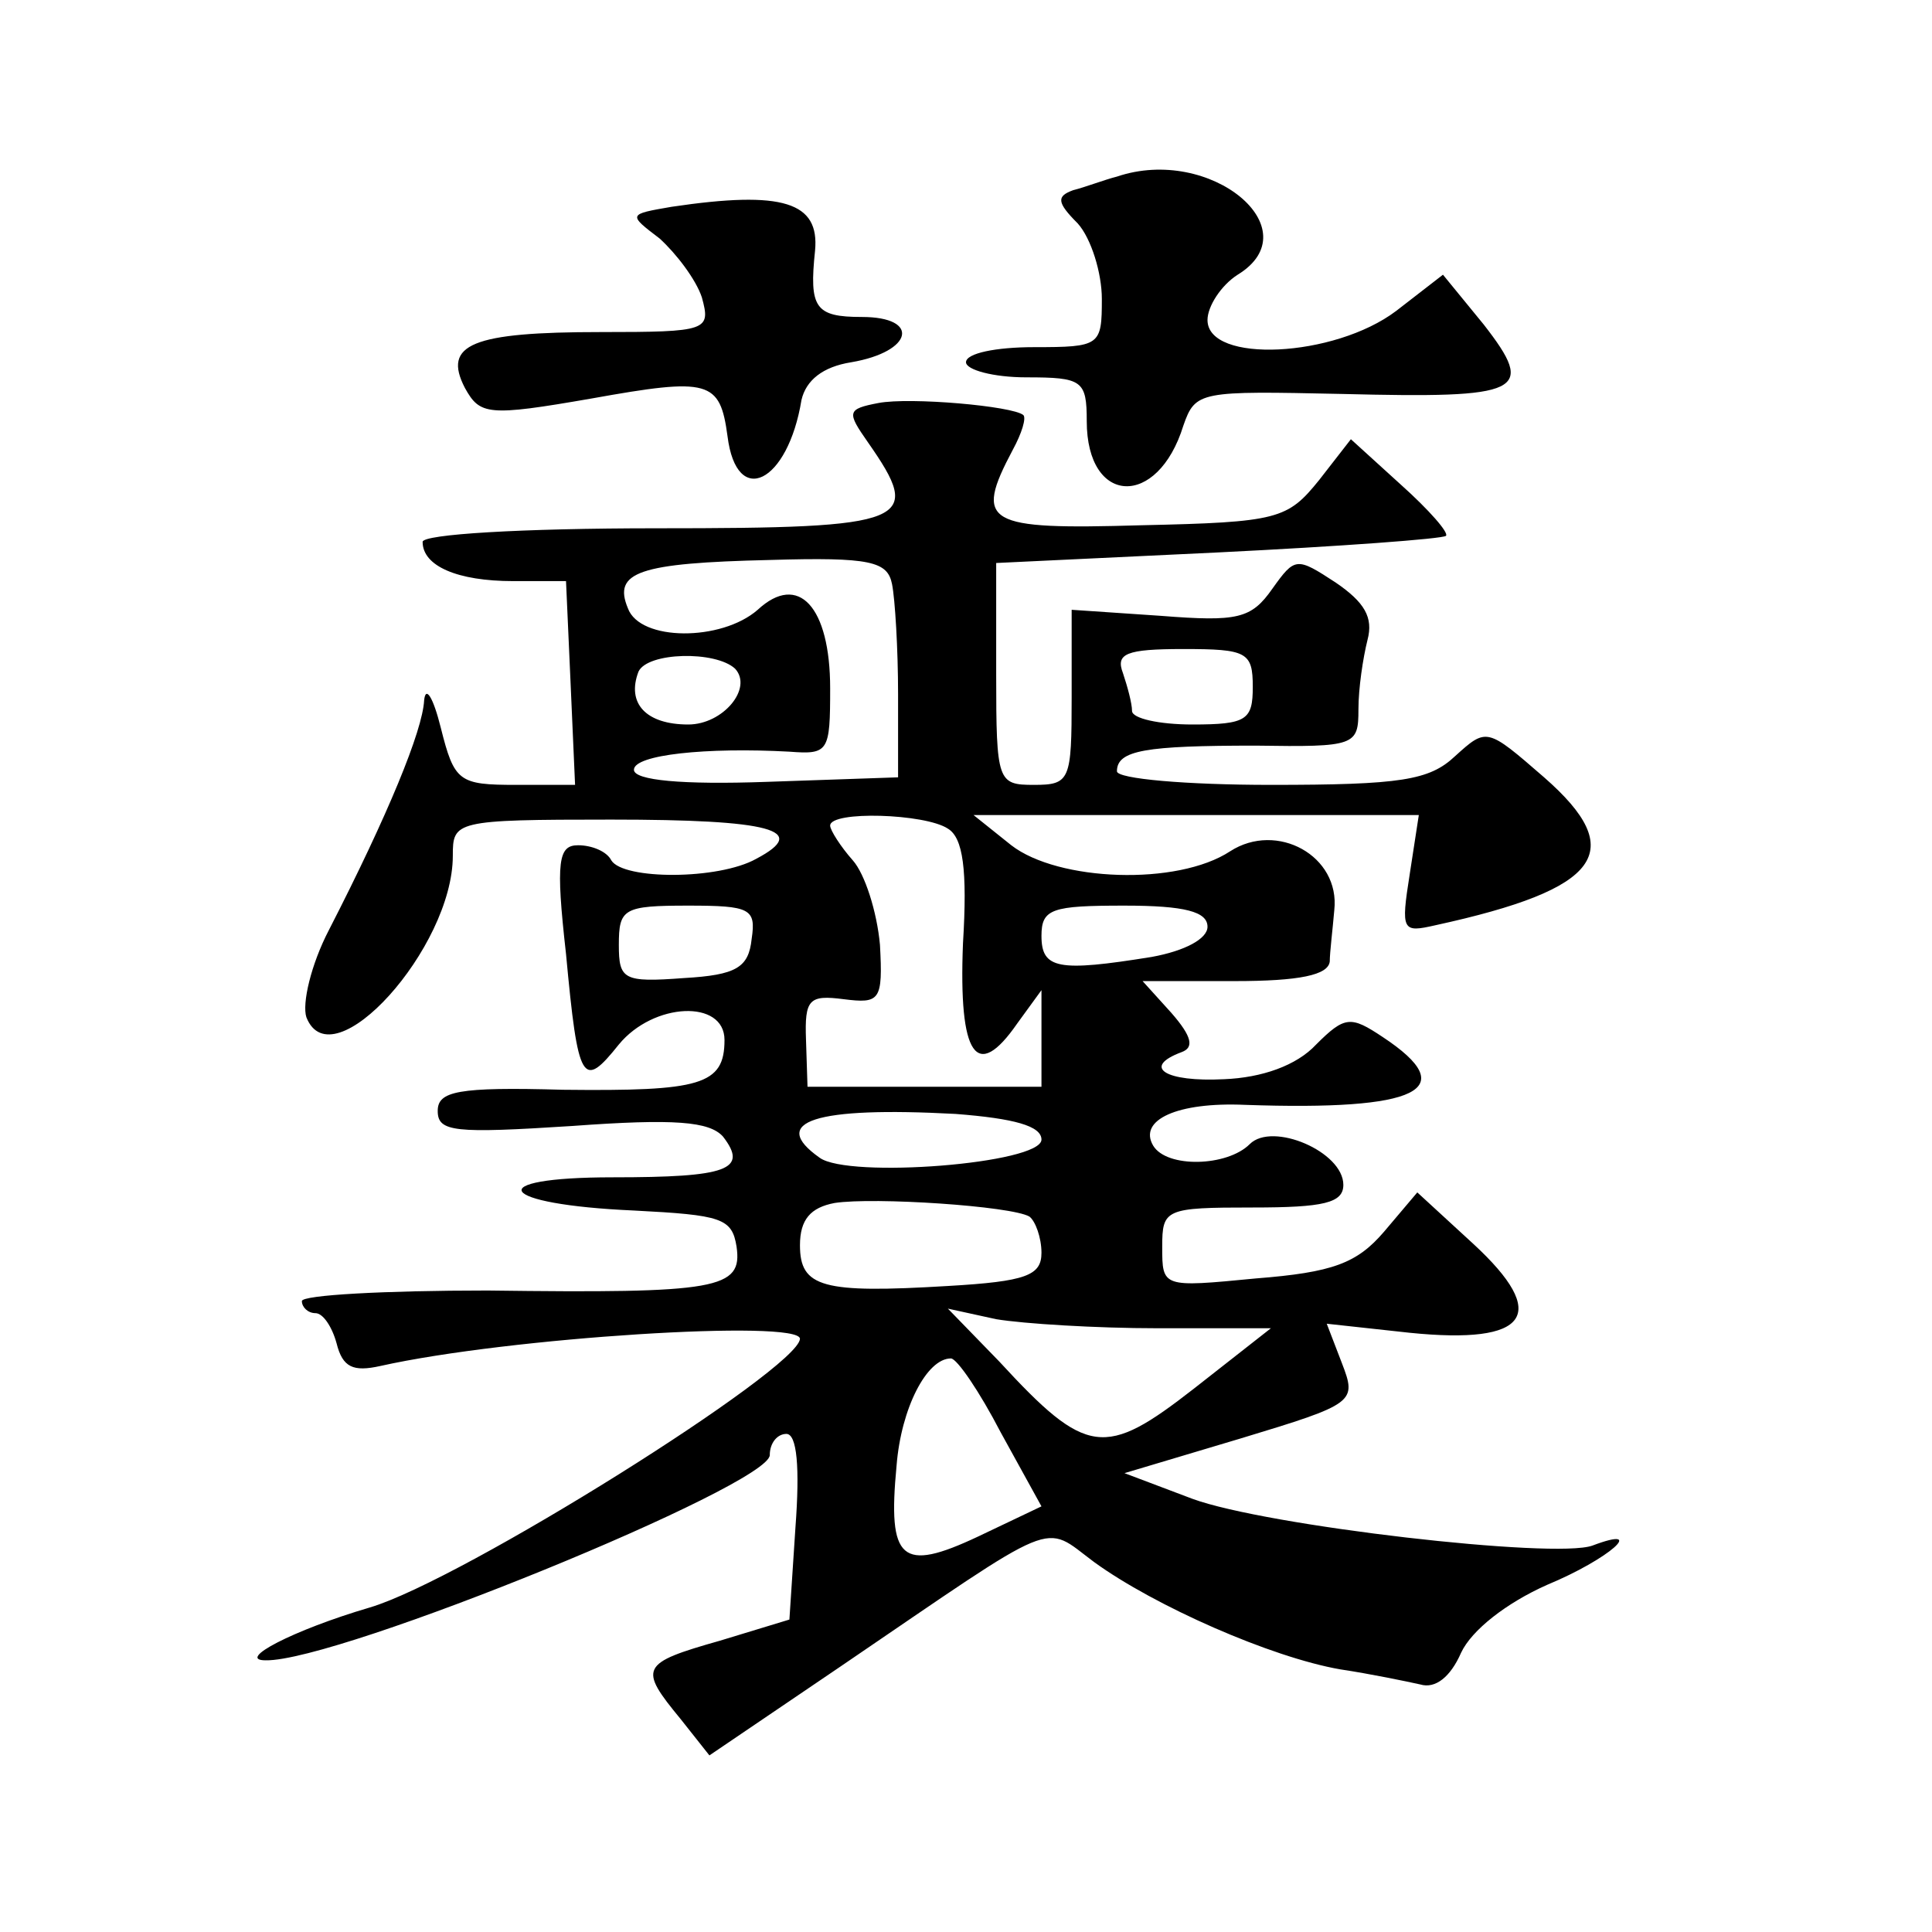 <?xml version="1.0" standalone="no"?>
<!DOCTYPE svg PUBLIC "-//W3C//DTD SVG 20010904//EN"
 "http://www.w3.org/TR/2001/REC-SVG-20010904/DTD/svg10.dtd">
<svg version="1.0" xmlns="http://www.w3.org/2000/svg"
 width="128pt" height="128pt" viewBox="0 0 128 128"
 preserveAspectRatio="xMidYMid meet">
<g transform="translate(0,128) scale(0.1,-0.1)"
fill="#0" stroke="none">
<path d="M740 1163 c-8 -2 -21 -7 -29 -9 -11 -4 -11 -8 3 -22 9 -10 16 -33 16 -50
0 -31 -1 -32 -45 -32 -25 0 -45 -4 -45 -10 0 -5 18 -10 40 -10 37 0 40 -2 40 -29
0 -56 47 -58 64 -3 8 23 11 23 105 21 120 -3 129 1 94 46 l-27 33 -31 -24 c-41
-31 -125 -35 -125 -6 0 9 9 23 20 30 49 30 -18 86 -80 65z M445 1143 c-29 -5 -29
-5 -8 -21 11 -10 24 -27 28 -39 6 -22 4 -23 -67 -23 -85 0 -105 -8 -90 -37 10 -18
15 -19 84 -7 78 14 85 12 90 -25 6 -48 40 -31 49 24 3 13 14 22 33 25 41 7 46 30
7 30 -31 0 -35 6 -31 44 3 32 -21 40 -95 29z M582 1013 c-21 -4 -21 -6 -7 -26 37
-53 29 -57 -140 -57 -90 0 -155 -4 -155 -9 0 -16 23 -26 60 -26 l35 0 3 -67 3 -68
-39 0 c-38 0 -41 2 -50 38 -5 20 -10 28 -11 18 -1 -20 -24 -76 -63 -152 -12 -23
-18 -49 -15 -58 17 -43 97 46 97 107 0 23 1 24 105 24 106 0 132 -7 96 -26 -25
-14 -88 -14 -96 -1 -3 6 -13 10 -22 10 -13 0 -15 -10 -8 -72 8 -86 11 -90 35 -60
23 28 70 30 70 3 0 -30 -16 -34 -107 -33 -70 2 -83 -1 -83 -14 0 -14 11 -15 89
-10 68 5 91 3 100 -7 17 -22 3 -27 -73 -27 -88 0 -77 -18 14 -22 58 -3 65 -5 68
-24 4 -28 -12 -31 -165 -29 -68 0 -123 -3 -123 -7 0 -4 4 -8 9 -8 5 0 11 -9 14
-20 4 -16 11 -19 29 -15 85 19 278 31 278 18 -1 -20 -224 -160 -285 -178 -51 -15
-89 -35 -69 -35 48 -1 334 116 334 136 0 8 5 14 11 14 7 0 9 -22 6 -62 l-4 -61
-46 -14 c-53 -15 -54 -18 -26 -52 l19 -24 87 59 c147 100 133 95 168 69 40 -29
117 -63 163 -71 20 -3 44 -8 53 -10 10 -3 20 5 27 21 7 15 30 33 57 45 41 17 67
40 30 26 -25 -9 -216 13 -265 31 l-45 17 77 23 c76 23 77 24 67 50 l-10 26 55 -6
c79 -8 93 12 42 59 l-37 34 -22 -26 c-18 -21 -34 -27 -85 -31 -62 -6 -62 -6 -62
21 0 25 2 26 60 26 47 0 60 3 60 15 0 22 -47 42 -62 27 -15 -15 -55 -16 -64 -1
-10 17 16 29 61 27 115 -4 144 10 91 45 -21 14 -25 14 -44 -5 -13 -14 -36 -22 -61
-23 -39 -2 -55 8 -28 18 8 3 7 10 -7 26 l-19 21 61 0 c43 0 62 4 63 13 0 6 2 22
3 34 4 36 -38 59 -69 39 -35 -23 -114 -20 -145 4 l-25 20 148 0 147 0 -6 -39 c-6
-38 -5 -39 17 -34 110 24 128 49 72 98 -38 33 -38 33 -59 14 -17 -16 -36 -19 -122
-19 -56 0 -102 4 -102 9 0 14 19 17 92 17 66 -1 68 0 68 24 0 14 3 34 6 46 4 15
-2 25 -21 38 -26 17 -27 17 -42 -4 -14 -20 -23 -22 -74 -18 l-59 4 0 -58 c0 -55
-1 -58 -25 -58 -24 0 -25 2 -25 73 l0 74 147 7 c81 4 149 9 151 11 2 2 -11 17 -30
34 l-33 30 -21 -27 c-21 -26 -27 -28 -118 -30 -103 -3 -111 1 -85 50 6 11 9 21
7 23 -7 6 -75 12 -96 8z m9 -120 c2 -10 4 -43 4 -73 l0 -55 -87 -3 c-56 -2 -88
1 -88 8 0 10 48 15 103 12 26 -2 27 0 27 42 0 54 -21 77 -48 52 -24 -21 -78 -21
-86 1 -10 24 7 30 94 32 67 2 78 -1 81 -16z m-104 -56 c12 -13 -8 -37 -31 -37 -28
0 -41 14 -33 35 6 13 51 14 64 2z m343 -12 c0 -22 -4 -25 -40 -25 -22 0 -40 4 -40
9 0 5 -3 16 -6 25 -5 13 2 16 40 16 42 0 46 -2 46 -25z m-202 -94 c10 -6 13 -27
10 -76 -3 -75 9 -92 36 -53 l16 22 0 -32 0 -32 -77 0 -78 0 -1 31 c-1 27 2 30 25
27 24 -3 26 -1 24 36 -2 22 -10 47 -18 56 -8 9 -15 20 -15 23 0 10 63 8 78 -2z
m-130 -73 c-2 -19 -10 -24 -45 -26 -40 -3 -43 -1 -43 22 0 24 3 26 46 26 41 0 45
-2 42 -22z m302 8 c0 -8 -15 -16 -37 -20 -62 -10 -73 -8 -73 14 0 18 7 20 55 20
40 0 55 -4 55 -14z m-110 -141 c0 -16 -128 -26 -147 -12 -34 24 -3 34 90 29 39
-3 57 -8 57 -17z m-8 -51 c4 -3 8 -14 8 -24 0 -15 -10 -19 -62 -22 -83 -5 -98 -1
-98 27 0 17 7 25 23 28 26 4 117 -2 129 -9z m85 -74 l75 0 -51 -40 c-59 -46 -71
-45 -129 18 l-34 35 32 -7 c18 -3 66 -6 107 -6z m-104 -69 l27 -49 -42 -20 c-51
-24 -60 -16 -54 47 3 38 20 71 36 71 4 0 19 -22 33 -49z"/>
</g>
</svg>
